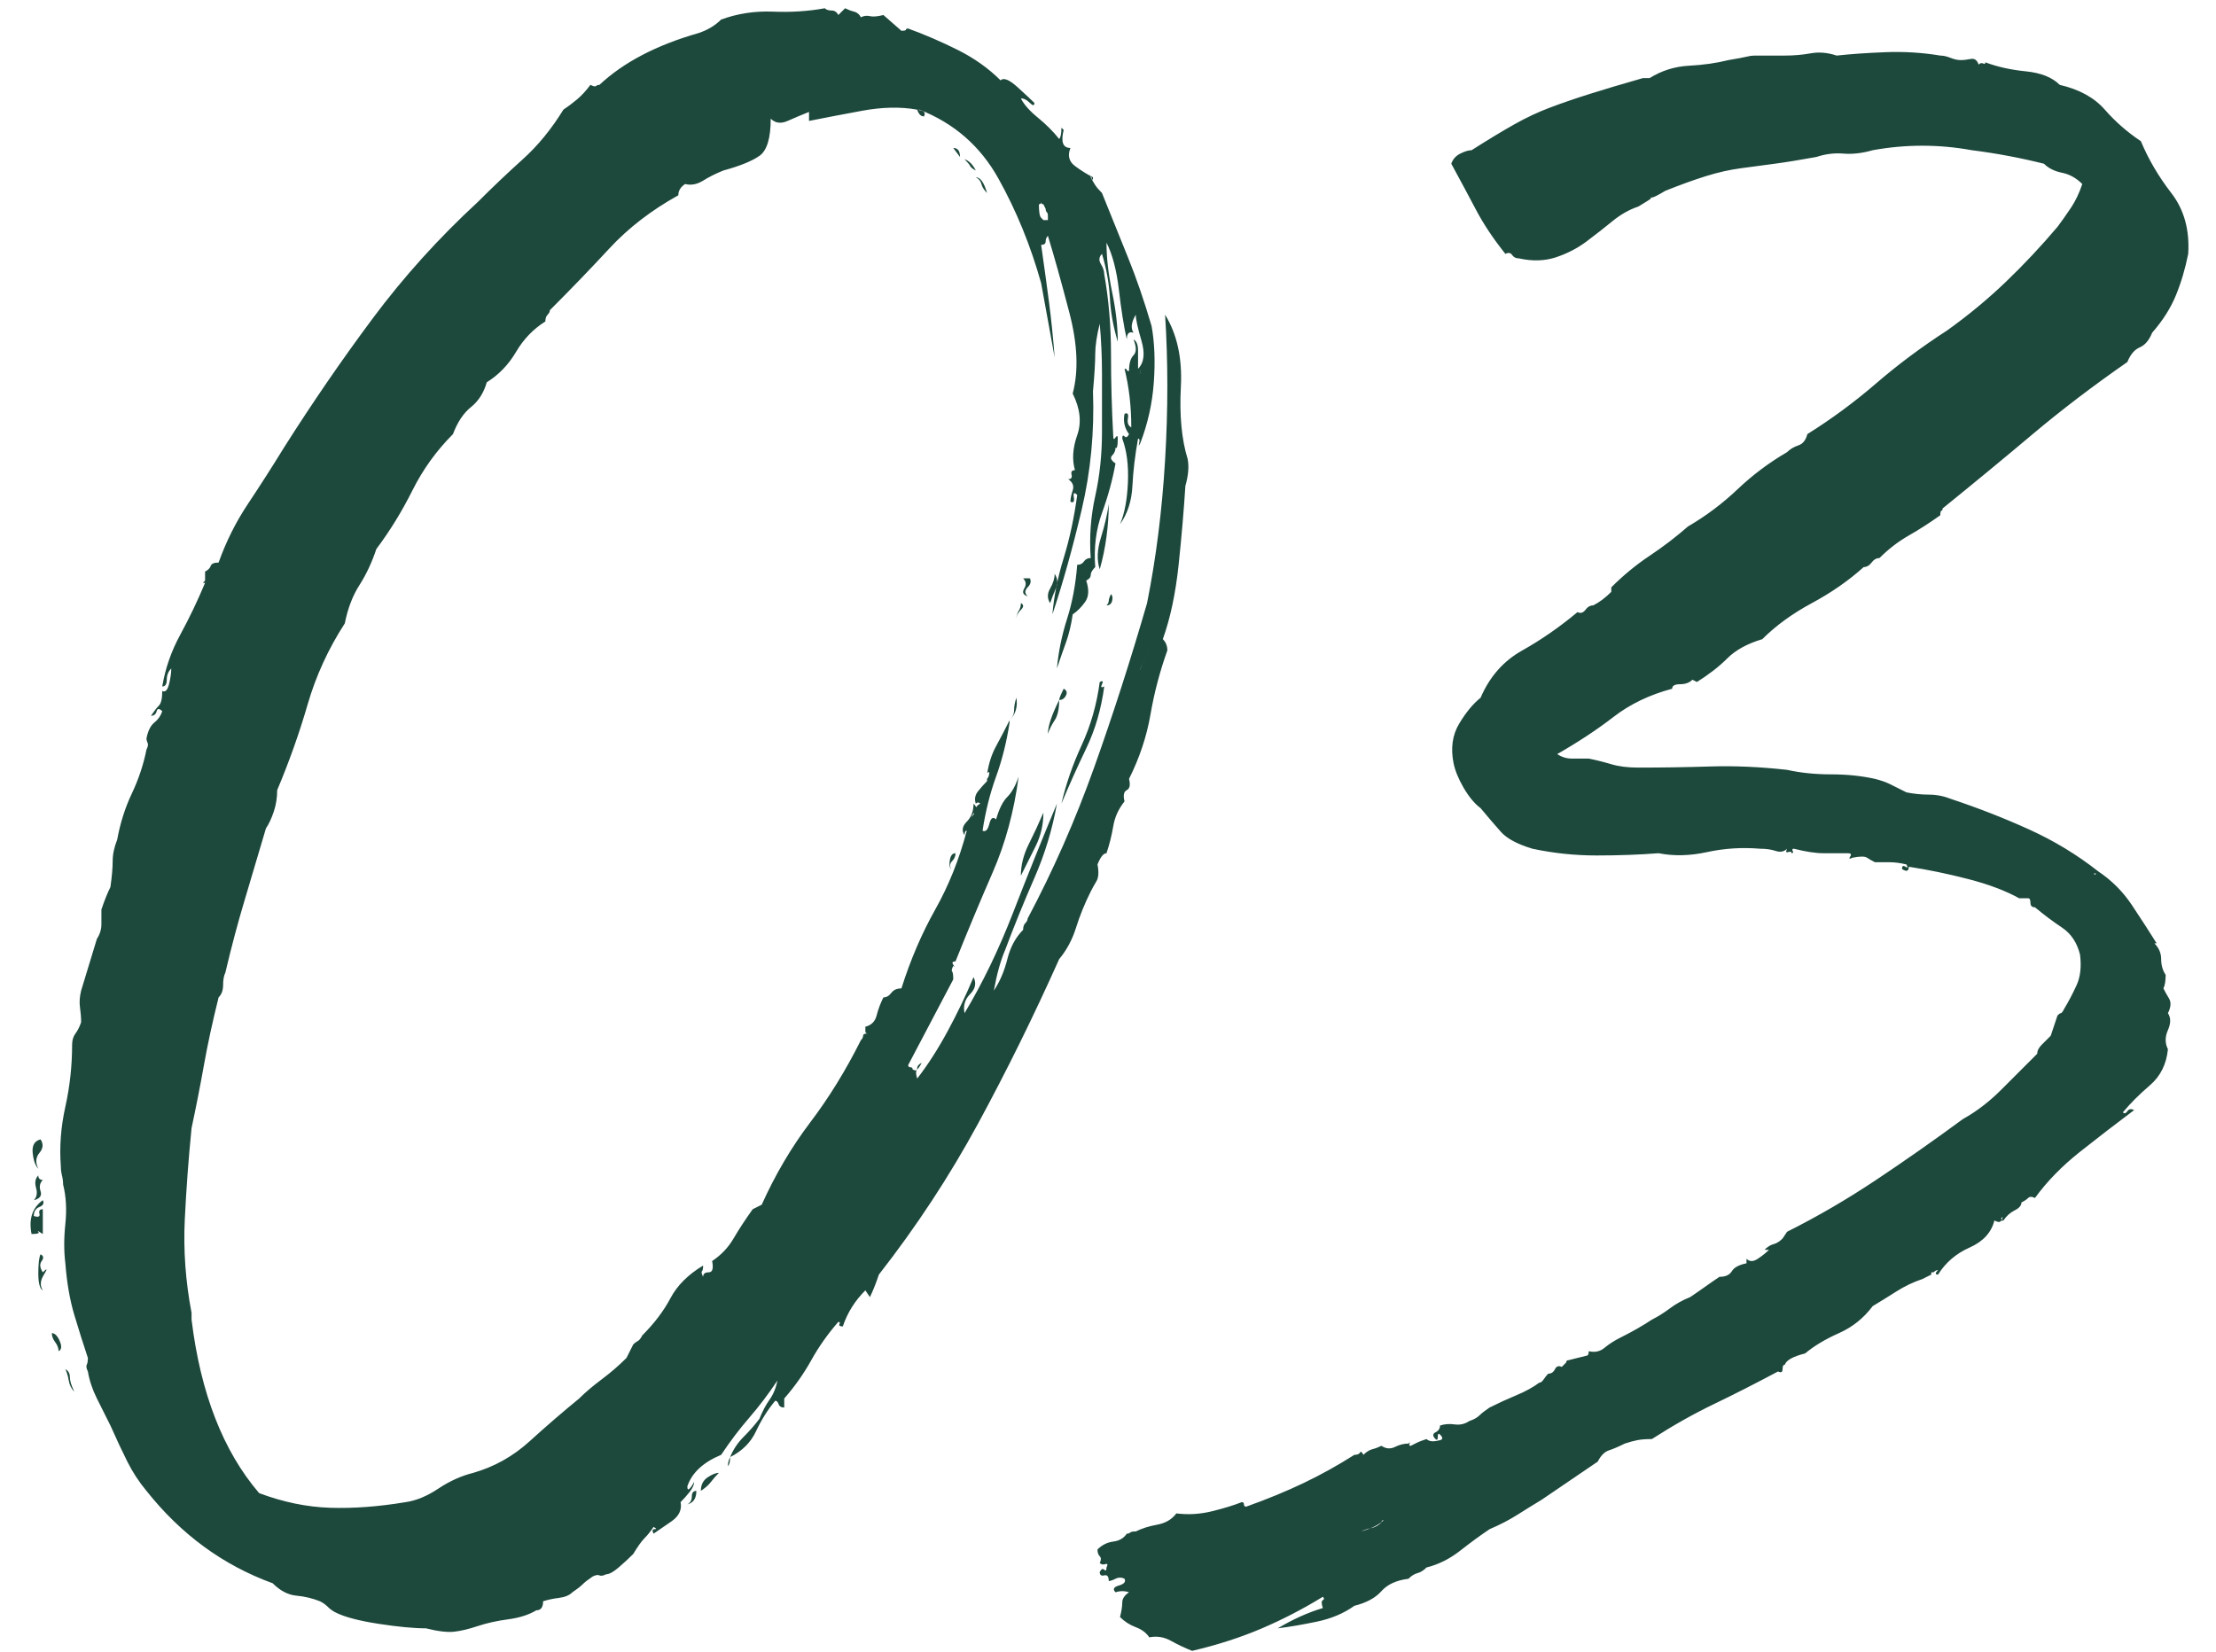 <?xml version="1.0" encoding="UTF-8"?>
<svg width="59px" height="44px" viewBox="0 0 59 44" version="1.1" xmlns="http://www.w3.org/2000/svg" xmlns:xlink="http://www.w3.org/1999/xlink">
    <!-- Generator: Sketch 50 (54983) - http://www.bohemiancoding.com/sketch -->
    <title>03</title>
    <desc>Created with Sketch.</desc>
    <defs></defs>
    <g id="Page-1" stroke="none" stroke-width="1" fill="none" fill-rule="evenodd">
        <path d="M26.284,20.596 C26.282,20.604 26.281,20.612 26.28,20.62 C26.28,20.611 26.281,20.603 26.283,20.596 L26.284,20.596 Z M26.284,20.596 C26.325,20.326 26.403,20.084 26.52,19.87 C26.64,19.65 26.76,19.42 26.88,19.18 L26.88,19.24 C26.8,19.76 26.68,20.24 26.52,20.68 C26.36,21.12 26.24,21.6 26.16,22.12 C26.24,22.16 26.3,22.1 26.34,21.94 C26.38,21.78 26.44,21.74 26.52,21.82 C26.6,21.54 26.7,21.34 26.82,21.22 C26.94,21.1 27.04,20.92 27.12,20.68 C27,21.6 26.77,22.45 26.43,23.23 C26.09,24.01 25.76,24.8 25.44,25.6 C25.36,25.6 25.34,25.63 25.38,25.69 C25.42,25.75 25.42,25.76 25.38,25.72 C25.34,25.8 25.33,25.85 25.35,25.87 C25.37,25.89 25.38,25.96 25.38,26.08 L24.18,28.36 C24.18,28.4 24.2,28.42 24.24,28.42 C24.28,28.42 24.3,28.44 24.3,28.48 C24.38,28.52 24.42,28.51 24.42,28.45 C24.42,28.39 24.46,28.34 24.54,28.3 C24.5,28.38 24.46,28.44 24.42,28.48 C24.38,28.52 24.38,28.6 24.42,28.72 C24.7,28.36 24.97,27.94 25.23,27.46 C25.49,26.98 25.72,26.5 25.92,26.02 C26,26.18 25.97,26.33 25.83,26.47 C25.69,26.61 25.64,26.78 25.68,26.98 C26.16,26.18 26.59,25.29 26.97,24.31 C27.35,23.33 27.74,22.36 28.14,21.4 C28.02,22.08 27.82,22.74 27.54,23.38 C27.26,24.02 27,24.66 26.76,25.3 C26.64,25.58 26.54,25.94 26.46,26.38 C26.62,26.14 26.74,25.86 26.82,25.54 C26.9,25.22 27.04,24.96 27.24,24.76 C27.24,24.68 27.26,24.62 27.3,24.58 C27.34,24.54 27.36,24.5 27.36,24.46 C28.04,23.18 28.63,21.84 29.13,20.44 C29.63,19.04 30.1,17.58 30.54,16.06 C30.78,14.86 30.94,13.59 31.02,12.25 C31.1,10.91 31.1,9.62 31.02,8.38 C31.34,8.9 31.48,9.54 31.44,10.3 C31.4,11.06 31.46,11.7 31.62,12.22 C31.66,12.42 31.64,12.66 31.56,12.94 C31.52,13.58 31.46,14.28 31.38,15.04 C31.3,15.8 31.16,16.46 30.96,17.02 C31.04,17.1 31.08,17.2 31.08,17.32 C30.88,17.88 30.73,18.45 30.63,19.03 C30.53,19.61 30.34,20.18 30.06,20.74 C30.1,20.9 30.08,21 30,21.04 C29.92,21.08 29.9,21.18 29.94,21.34 C29.78,21.54 29.68,21.76 29.64,22 C29.6,22.24 29.54,22.48 29.46,22.72 C29.38,22.72 29.3,22.82 29.22,23.02 C29.26,23.22 29.25,23.37 29.19,23.47 C29.13,23.57 29.08,23.66 29.04,23.74 C28.88,24.06 28.75,24.38 28.65,24.7 C28.55,25.02 28.4,25.3 28.2,25.54 C27.52,27.06 26.8,28.52 26.04,29.92 C25.28,31.32 24.4,32.66 23.4,33.94 C23.32,34.18 23.24,34.38 23.16,34.54 L23.04,34.36 C22.76,34.64 22.56,34.96 22.44,35.32 C22.36,35.32 22.33,35.3 22.35,35.26 C22.37,35.22 22.36,35.2 22.32,35.2 C22.04,35.52 21.8,35.86 21.6,36.22 C21.4,36.58 21.16,36.92 20.88,37.24 L20.88,37.48 C20.8,37.48 20.75,37.45 20.73,37.39 C20.71,37.33 20.68,37.3 20.64,37.3 C20.44,37.54 20.27,37.81 20.13,38.11 C19.99,38.41 19.76,38.64 19.44,38.8 C19.52,38.6 19.64,38.42 19.8,38.26 C19.96,38.1 20.1,37.94 20.22,37.78 C20.3,37.58 20.39,37.41 20.49,37.27 C20.59,37.13 20.66,36.96 20.7,36.76 C20.46,37.12 20.21,37.45 19.95,37.75 C19.69,38.05 19.44,38.38 19.2,38.74 C18.72,38.94 18.42,39.22 18.3,39.58 C18.3,39.66 18.32,39.68 18.36,39.64 C18.4,39.6 18.44,39.54 18.48,39.46 C18.48,39.54 18.44,39.63 18.36,39.73 C18.28,39.83 18.2,39.92 18.12,40 C18.16,40.2 18.08,40.37 17.88,40.51 C17.68,40.65 17.52,40.76 17.4,40.84 C17.36,40.76 17.37,40.72 17.43,40.72 C17.49,40.72 17.48,40.7 17.4,40.66 C17.32,40.78 17.24,40.88 17.16,40.96 C17.08,41.04 16.98,41.18 16.86,41.38 C16.74,41.5 16.61,41.62 16.47,41.74 C16.33,41.86 16.22,41.92 16.14,41.92 C16.06,41.96 16,41.97 15.96,41.95 C15.92,41.93 15.86,41.94 15.78,41.98 C15.66,42.06 15.57,42.13 15.51,42.19 C15.45,42.25 15.36,42.32 15.24,42.4 C15.16,42.48 15.04,42.53 14.88,42.55 C14.72,42.57 14.58,42.6 14.46,42.64 C14.46,42.8 14.4,42.88 14.28,42.88 C14.08,43 13.83,43.08 13.53,43.12 C13.23,43.16 12.96,43.22 12.72,43.3 C12.48,43.38 12.27,43.43 12.09,43.45 C11.91,43.47 11.66,43.44 11.34,43.36 C11.02,43.36 10.6,43.32 10.08,43.24 C9.56,43.16 9.18,43.06 8.94,42.94 C8.86,42.9 8.79,42.85 8.73,42.79 C8.67,42.73 8.6,42.68 8.52,42.64 C8.32,42.56 8.11,42.51 7.89,42.49 C7.67,42.47 7.46,42.36 7.26,42.16 C5.94,41.68 4.82,40.86 3.9,39.7 C3.7,39.46 3.53,39.2 3.39,38.92 C3.25,38.64 3.1,38.32 2.94,37.96 L2.58,37.24 C2.46,37 2.38,36.76 2.34,36.52 C2.3,36.44 2.29,36.38 2.31,36.34 C2.33,36.3 2.34,36.24 2.34,36.16 C2.22,35.8 2.1,35.42 1.98,35.02 C1.86,34.62 1.78,34.16 1.74,33.64 C1.7,33.32 1.7,32.97 1.74,32.59 C1.78,32.21 1.76,31.86 1.68,31.54 C1.68,31.46 1.67,31.38 1.65,31.3 C1.63,31.22 1.62,31.14 1.62,31.06 C1.58,30.54 1.62,30.01 1.74,29.47 C1.86,28.93 1.92,28.38 1.92,27.82 C1.92,27.7 1.95,27.6 2.01,27.52 C2.07,27.44 2.12,27.34 2.16,27.22 C2.16,27.1 2.15,26.97 2.13,26.83 C2.11,26.69 2.12,26.54 2.16,26.38 L2.58,25 C2.66,24.88 2.7,24.75 2.7,24.61 L2.7,24.22 C2.74,24.1 2.78,23.99 2.82,23.89 C2.86,23.79 2.9,23.7 2.94,23.62 C2.98,23.34 3,23.11 3,22.93 C3,22.75 3.04,22.56 3.12,22.36 C3.2,21.92 3.33,21.51 3.51,21.13 C3.69,20.75 3.82,20.36 3.9,19.96 C3.94,19.88 3.95,19.82 3.93,19.78 C3.91,19.74 3.9,19.7 3.9,19.66 C3.94,19.46 4.01,19.32 4.11,19.24 C4.21,19.16 4.28,19.06 4.32,18.94 C4.24,18.86 4.19,18.86 4.17,18.94 C4.15,19.02 4.1,19.06 4.02,19.06 C4.1,18.94 4.17,18.85 4.23,18.79 C4.29,18.73 4.32,18.6 4.32,18.4 C4.4,18.44 4.46,18.38 4.5,18.22 C4.54,18.06 4.56,17.92 4.56,17.8 C4.48,17.88 4.44,17.98 4.44,18.1 C4.44,18.22 4.4,18.28 4.32,18.28 C4.4,17.8 4.56,17.34 4.8,16.9 C5.04,16.46 5.26,16 5.46,15.52 L5.4,15.52 L5.46,15.46 L5.46,15.22 C5.54,15.18 5.59,15.13 5.61,15.07 C5.63,15.01 5.7,14.98 5.82,14.98 C6.02,14.42 6.28,13.9 6.6,13.42 C6.92,12.94 7.24,12.44 7.56,11.92 C8.32,10.72 9.11,9.57 9.93,8.47 C10.75,7.37 11.68,6.34 12.72,5.38 C13.12,4.98 13.52,4.6 13.92,4.24 C14.32,3.88 14.68,3.44 15,2.92 C15.12,2.84 15.24,2.75 15.36,2.65 C15.48,2.55 15.6,2.42 15.72,2.26 C15.8,2.3 15.85,2.31 15.87,2.29 C15.89,2.27 15.92,2.26 15.96,2.26 C16.6,1.66 17.48,1.2 18.6,0.88 C18.72,0.84 18.83,0.79 18.93,0.73 C19.03,0.67 19.12,0.6 19.2,0.52 C19.64,0.36 20.1,0.29 20.58,0.31 C21.06,0.33 21.52,0.3 21.96,0.22 C22,0.26 22.06,0.28 22.14,0.28 C22.22,0.28 22.28,0.32 22.32,0.4 L22.5,0.22 C22.58,0.26 22.66,0.29 22.74,0.31 C22.82,0.33 22.88,0.38 22.92,0.46 C23,0.42 23.08,0.41 23.16,0.43 C23.24,0.45 23.36,0.44 23.52,0.4 L24,0.82 C24.08,0.82 24.12,0.81 24.12,0.79 C24.12,0.77 24.14,0.76 24.18,0.76 C24.62,0.92 25.06,1.11 25.5,1.33 C25.94,1.55 26.32,1.82 26.64,2.14 C26.72,2.06 26.87,2.12 27.09,2.32 C27.31,2.52 27.46,2.66 27.54,2.74 C27.54,2.82 27.5,2.82 27.42,2.74 C27.34,2.66 27.26,2.62 27.18,2.62 C27.26,2.78 27.41,2.95 27.63,3.13 C27.85,3.31 28.04,3.5 28.2,3.7 C28.24,3.66 28.26,3.56 28.26,3.4 L28.32,3.46 C28.24,3.78 28.3,3.94 28.5,3.94 C28.42,4.14 28.46,4.3 28.62,4.42 C28.78,4.54 28.94,4.64 29.1,4.72 C29.1,4.8 29.09,4.81 29.07,4.75 C29.05,4.69 29.04,4.68 29.04,4.72 C29.08,4.8 29.12,4.87 29.16,4.93 C29.2,4.99 29.26,5.06 29.34,5.14 C29.58,5.74 29.81,6.31 30.03,6.85 C30.25,7.39 30.46,8 30.66,8.68 C30.74,9.12 30.76,9.62 30.72,10.18 C30.68,10.74 30.56,11.28 30.36,11.8 C30.32,11.88 30.31,11.88 30.33,11.8 C30.35,11.72 30.34,11.68 30.3,11.68 C30.22,12.12 30.17,12.54 30.15,12.94 C30.13,13.34 30.02,13.68 29.82,13.96 C29.94,13.68 30.01,13.31 30.03,12.85 C30.05,12.39 30,12 29.88,11.68 C29.88,11.6 29.9,11.58 29.94,11.62 C29.98,11.66 30.02,11.64 30.06,11.56 C29.94,11.4 29.9,11.22 29.94,11.02 C30.02,10.98 30.05,11.02 30.03,11.14 C30.01,11.26 30.04,11.34 30.12,11.38 C30.12,10.82 30.06,10.3 29.94,9.82 C29.98,9.82 30,9.83 30,9.85 C30,9.87 30.02,9.88 30.06,9.88 C30.06,9.68 30.1,9.54 30.18,9.46 C30.26,9.38 30.26,9.24 30.18,9.04 C30.26,9.08 30.3,9.18 30.3,9.34 L30.3,9.82 C30.46,9.66 30.49,9.41 30.39,9.07 C30.29,8.73 30.24,8.5 30.24,8.38 C30.12,8.58 30.1,8.74 30.18,8.86 C30.06,8.82 30,8.88 30,9.04 C29.92,8.68 29.85,8.24 29.79,7.72 C29.73,7.2 29.62,6.78 29.46,6.46 C29.46,6.86 29.51,7.3 29.61,7.78 C29.71,8.26 29.76,8.7 29.76,9.1 C29.64,8.7 29.57,8.31 29.55,7.93 C29.53,7.55 29.46,7.16 29.34,6.76 C29.26,6.84 29.25,6.93 29.31,7.03 C29.37,7.13 29.4,7.22 29.4,7.3 C29.52,7.98 29.58,8.69 29.58,9.43 C29.58,10.17 29.6,10.9 29.64,11.62 C29.64,11.7 29.66,11.71 29.7,11.65 C29.74,11.59 29.76,11.6 29.76,11.68 C29.76,11.88 29.74,11.96 29.7,11.92 C29.7,12 29.67,12.07 29.61,12.13 C29.55,12.19 29.58,12.26 29.7,12.34 C29.62,12.78 29.5,13.22 29.34,13.66 C29.18,14.1 29.12,14.58 29.16,15.1 C29.08,15.18 29.04,15.25 29.04,15.31 C29.04,15.37 29,15.42 28.92,15.46 C29,15.7 28.99,15.89 28.89,16.03 C28.79,16.17 28.68,16.28 28.56,16.36 C28.52,16.64 28.46,16.89 28.38,17.11 C28.3,17.33 28.22,17.56 28.14,17.8 C28.18,17.36 28.27,16.92 28.41,16.48 C28.55,16.04 28.64,15.56 28.68,15.04 C28.76,15.04 28.82,15.01 28.86,14.95 C28.9,14.89 28.96,14.86 29.04,14.86 C29,14.3 29.04,13.75 29.16,13.21 C29.28,12.67 29.34,12.1 29.34,11.5 L29.34,9.97 C29.34,9.51 29.32,9.06 29.28,8.62 C29.2,8.94 29.16,9.21 29.16,9.43 C29.16,9.65 29.14,9.98 29.1,10.42 C29.14,11.5 29.04,12.55 28.8,13.57 C28.56,14.59 28.3,15.52 28.02,16.36 C28.06,15.88 28.16,15.38 28.32,14.86 C28.48,14.34 28.6,13.78 28.68,13.18 C28.6,13.1 28.57,13.12 28.59,13.24 C28.61,13.36 28.58,13.4 28.5,13.36 C28.5,13.28 28.52,13.18 28.56,13.06 C28.6,12.94 28.56,12.84 28.44,12.76 C28.52,12.76 28.55,12.72 28.53,12.64 C28.51,12.56 28.54,12.52 28.62,12.52 C28.54,12.24 28.56,11.93 28.68,11.59 C28.8,11.25 28.76,10.88 28.56,10.48 C28.72,9.88 28.69,9.16 28.47,8.32 C28.25,7.48 28.06,6.8 27.9,6.28 C27.86,6.32 27.84,6.37 27.84,6.43 C27.84,6.49 27.8,6.52 27.72,6.52 C27.8,7.08 27.87,7.59 27.93,8.05 C27.99,8.51 28.04,9 28.08,9.52 L27.72,7.54 C27.44,6.54 27.06,5.61 26.58,4.75 C26.1,3.89 25.4,3.28 24.48,2.92 C24.44,2.92 24.46,2.93 24.54,2.95 C24.62,2.97 24.64,3.02 24.6,3.1 C24.52,3.1 24.46,3.04 24.42,2.92 C23.98,2.84 23.49,2.85 22.95,2.95 C22.41,3.05 21.94,3.14 21.54,3.22 L21.54,2.98 C21.34,3.06 21.15,3.14 20.97,3.22 C20.79,3.3 20.64,3.28 20.52,3.16 C20.52,3.68 20.42,4.01 20.22,4.15 C20.02,4.29 19.7,4.42 19.26,4.54 C19.06,4.62 18.88,4.71 18.72,4.81 C18.56,4.91 18.4,4.94 18.24,4.9 C18.12,4.98 18.06,5.08 18.06,5.2 C17.34,5.6 16.73,6.07 16.23,6.61 C15.73,7.15 15.2,7.7 14.64,8.26 C14.64,8.3 14.62,8.34 14.58,8.38 C14.54,8.42 14.52,8.48 14.52,8.56 C14.2,8.76 13.94,9.03 13.74,9.37 C13.54,9.71 13.28,9.98 12.96,10.18 C12.88,10.46 12.74,10.68 12.54,10.84 C12.34,11 12.18,11.24 12.06,11.56 C11.62,12 11.26,12.5 10.98,13.06 C10.7,13.62 10.38,14.14 10.02,14.62 C9.9,14.98 9.75,15.3 9.57,15.58 C9.39,15.86 9.26,16.2 9.18,16.6 C8.74,17.28 8.41,18 8.19,18.76 C7.97,19.52 7.7,20.28 7.38,21.04 C7.38,21.24 7.35,21.43 7.29,21.61 C7.23,21.79 7.16,21.94 7.08,22.06 C6.88,22.74 6.69,23.38 6.51,23.98 C6.33,24.58 6.16,25.22 6,25.9 C5.96,25.98 5.94,26.09 5.94,26.23 C5.94,26.37 5.9,26.48 5.82,26.56 C5.66,27.2 5.53,27.8 5.43,28.36 C5.33,28.92 5.22,29.48 5.1,30.04 C5.02,30.84 4.96,31.65 4.92,32.47 C4.88,33.29 4.94,34.12 5.1,34.96 L5.1,35.14 C5.34,37.1 5.94,38.64 6.9,39.76 C7.54,40 8.17,40.13 8.79,40.15 C9.41,40.17 10.08,40.12 10.8,40 C11.08,39.96 11.37,39.84 11.67,39.64 C11.97,39.44 12.28,39.3 12.6,39.22 C13.16,39.06 13.66,38.78 14.1,38.38 C14.54,37.98 14.98,37.6 15.42,37.24 C15.58,37.08 15.78,36.91 16.02,36.73 C16.26,36.55 16.48,36.36 16.68,36.16 L16.86,35.8 C16.9,35.76 16.94,35.73 16.98,35.71 C17.02,35.69 17.06,35.64 17.1,35.56 C17.42,35.24 17.67,34.91 17.85,34.57 C18.03,34.23 18.32,33.94 18.72,33.7 C18.72,33.78 18.71,33.83 18.69,33.85 C18.67,33.87 18.68,33.92 18.72,34 C18.72,33.92 18.77,33.88 18.87,33.88 C18.97,33.88 19,33.78 18.96,33.58 C19.2,33.42 19.39,33.22 19.53,32.98 C19.67,32.74 19.84,32.48 20.04,32.2 L20.28,32.08 C20.64,31.28 21.07,30.55 21.57,29.89 C22.07,29.23 22.52,28.5 22.92,27.7 C22.96,27.66 22.98,27.62 22.98,27.58 C22.98,27.541 23.019,27.521 23.097,27.52 C23.057,27.517 23.04,27.497 23.04,27.46 L23.04,27.34 C23.2,27.3 23.3,27.2 23.34,27.04 C23.38,26.88 23.44,26.72 23.52,26.56 C23.6,26.56 23.67,26.52 23.73,26.44 C23.79,26.36 23.88,26.32 24,26.32 C24.24,25.56 24.54,24.86 24.9,24.22 C25.26,23.58 25.54,22.88 25.74,22.12 C25.7,22.12 25.68,22.16 25.68,22.24 C25.6,22.12 25.62,22 25.74,21.88 C25.86,21.76 25.92,21.6 25.92,21.4 C25.956,21.436 25.98,21.468 25.992,21.496 C26.009,21.46 26.045,21.427 26.1,21.4 C26.06,21.36 26.02,21.36 25.98,21.4 C25.94,21.28 25.96,21.17 26.04,21.07 C26.12,20.97 26.2,20.88 26.28,20.8 L26.28,20.74 C26.32,20.7 26.34,20.64 26.34,20.56 C26.309,20.56 26.29,20.572 26.283,20.596 L26.284,20.596 Z M25.92,21.655 C25.9,21.685 25.88,21.72 25.86,21.76 C25.894,21.726 25.92,21.694 25.94,21.664 L25.92,21.655 Z M21.78,35.38 L21.42,35.98 L21.24,36.16 C21.24,36.2 21.23,36.23 21.21,36.25 C21.19,36.27 21.18,36.3 21.18,36.34 L21.12,36.4 L21.12,36.46 C21.08,36.46 21.06,36.47 21.06,36.49 C21.06,36.51 21.04,36.52 21,36.52 L20.82,36.52 L21,36.22 L21.3,35.98 C21.3,35.94 21.34,35.88 21.42,35.8 C21.42,35.72 21.44,35.66 21.48,35.62 L21.48,35.56 L21.42,35.56 L21.36,35.62 C21.36,35.66 21.35,35.68 21.33,35.68 C21.31,35.68 21.3,35.7 21.3,35.74 L21.3,35.8 L21.24,35.8 L21.24,35.5 C21.28,35.46 21.3,35.42 21.3,35.38 L21.36,35.38 L21.36,35.32 C21.4,35.32 21.42,35.3 21.42,35.26 L21.66,35.02 C21.66,34.98 21.68,34.96 21.72,34.96 C21.72,34.92 21.74,34.88 21.78,34.84 C21.78,34.8 21.79,34.77 21.81,34.75 C21.83,34.73 21.84,34.7 21.84,34.66 L21.84,34.6 L22.2,34.18 L22.5,33.82 C22.54,33.78 22.56,33.74 22.56,33.7 C22.6,33.7 22.62,33.68 22.62,33.64 L22.98,33.28 L23.58,32.44 C23.62,32.4 23.64,32.36 23.64,32.32 C23.64,32.28 23.68,32.22 23.76,32.14 L23.82,32.08 L23.94,31.84 C24.14,31.64 24.34,31.34 24.54,30.94 L24.6,30.88 C24.6,30.84 24.64,30.74 24.72,30.58 L25.08,29.92 L25.08,30.16 C25.08,30.2 25.07,30.23 25.05,30.25 C25.03,30.27 25.02,30.3 25.02,30.34 L24.84,30.64 C24.76,30.8 24.72,30.9 24.72,30.94 L24.72,31.12 L24.6,31.24 C24.56,31.24 24.54,31.25 24.54,31.27 C24.54,31.29 24.52,31.3 24.48,31.3 L24.42,31.42 L24.3,31.54 L24.3,31.6 L24.12,31.72 L23.88,32.26 L23.7,32.5 L23.46,32.86 L23.4,32.92 C23.4,33 23.38,33.06 23.34,33.1 L23.34,33.16 C23.34,33.2 23.33,33.23 23.31,33.25 C23.29,33.27 23.28,33.3 23.28,33.34 L23.22,33.4 L23.22,33.46 L23.16,33.52 L23.1,33.52 L23.1,33.58 L23.04,33.58 C23,33.7 22.96,33.78 22.92,33.82 L22.8,33.94 L22.56,34.24 L22.2,34.78 L21.78,35.38 Z M21,36.52 L20.82,36.52 L21,36.22 L21.3,35.98 C21.3,35.94 21.34,35.88 21.42,35.8 C21.42,35.72 21.44,35.66 21.48,35.62 L21.48,35.56 L21.42,35.56 L21.36,35.62 C21.36,35.66 21.35,35.68 21.33,35.68 C21.31,35.68 21.3,35.7 21.3,35.74 L21.3,35.8 L21.24,35.8 L21.24,35.5 C21.28,35.46 21.3,35.42 21.3,35.38 L21.36,35.38 L21.36,35.32 C21.4,35.32 21.42,35.3 21.42,35.26 L21.66,35.02 C21.66,34.98 21.68,34.96 21.72,34.96 C21.72,34.92 21.74,34.88 21.78,34.84 C21.78,34.8 21.79,34.77 21.81,34.75 C21.83,34.73 21.84,34.7 21.84,34.66 L21.84,34.6 L22.2,34.18 L22.5,33.82 C22.54,33.78 22.56,33.74 22.56,33.7 C22.6,33.7 22.62,33.68 22.62,33.64 L22.98,33.28 L23.58,32.44 C23.62,32.4 23.64,32.36 23.64,32.32 C23.64,32.28 23.68,32.22 23.76,32.14 L23.82,32.08 L23.94,31.84 C24.14,31.64 24.34,31.34 24.54,30.94 L24.6,30.88 C24.6,30.84 24.64,30.74 24.72,30.58 L25.08,29.92 L25.08,30.16 C25.08,30.2 25.07,30.23 25.05,30.25 C25.03,30.27 25.02,30.3 25.02,30.34 L24.84,30.64 C24.76,30.8 24.72,30.9 24.72,30.94 L24.72,31.12 L24.6,31.24 C24.56,31.24 24.54,31.25 24.54,31.27 C24.54,31.29 24.52,31.3 24.48,31.3 L24.42,31.42 L24.3,31.54 L24.3,31.6 L24.12,31.72 L23.88,32.26 L23.7,32.5 L23.46,32.86 L23.4,32.92 C23.4,33 23.38,33.06 23.34,33.1 L23.34,33.16 C23.34,33.2 23.33,33.23 23.31,33.25 C23.29,33.27 23.28,33.3 23.28,33.34 L23.22,33.4 L23.22,33.46 L23.16,33.52 L23.1,33.52 L23.1,33.58 L23.04,33.58 C23,33.7 22.96,33.78 22.92,33.82 L22.8,33.94 L22.56,34.24 L22.2,34.78 L21.78,35.38 L21.42,35.98 L21.24,36.16 C21.24,36.2 21.23,36.23 21.21,36.25 C21.19,36.27 21.18,36.3 21.18,36.34 L21.12,36.4 L21.12,36.46 C21.08,36.46 21.06,36.47 21.06,36.49 C21.06,36.51 21.04,36.52 21,36.52 Z M2.4,31.72 C2.36,31.12 2.38,30.51 2.46,29.89 C2.54,29.27 2.64,28.68 2.76,28.12 C2.76,28.08 2.77,28.06 2.79,28.06 C2.81,28.06 2.82,28.04 2.82,28 L2.88,27.88 L2.88,27.7 C2.88,27.66 2.89,27.62 2.91,27.58 C2.93,27.54 2.94,27.5 2.94,27.46 L2.94,27.7 C2.98,27.9 2.99,28.12 2.97,28.36 C2.95,28.6 2.92,28.86 2.88,29.14 C2.88,29.22 2.87,29.29 2.85,29.35 C2.83,29.41 2.82,29.48 2.82,29.56 L2.82,29.74 L2.76,29.86 L2.76,29.92 C2.76,30.04 2.75,30.17 2.73,30.31 C2.71,30.45 2.7,30.58 2.7,30.7 L2.76,30.82 L2.76,31.42 C2.8,31.58 2.78,31.78 2.7,32.02 C2.66,32.02 2.64,32 2.64,31.96 C2.6,31.96 2.58,31.94 2.58,31.9 C2.58,31.82 2.59,31.77 2.61,31.75 C2.63,31.73 2.64,31.7 2.64,31.66 L2.64,31.54 C2.52,31.5 2.46,31.51 2.46,31.57 C2.46,31.63 2.44,31.68 2.4,31.72 Z M2.64,31.54 L2.64,31.66 C2.64,31.7 2.63,31.73 2.61,31.75 C2.59,31.77 2.58,31.82 2.58,31.9 C2.58,31.94 2.6,31.96 2.64,31.96 C2.64,32 2.66,32.02 2.7,32.02 C2.78,31.78 2.8,31.58 2.76,31.42 L2.76,30.82 L2.7,30.7 C2.7,30.58 2.71,30.45 2.73,30.31 C2.75,30.17 2.76,30.04 2.76,29.92 L2.76,29.86 L2.82,29.74 L2.82,29.56 C2.82,29.48 2.83,29.41 2.85,29.35 C2.87,29.29 2.88,29.22 2.88,29.14 C2.92,28.86 2.95,28.6 2.97,28.36 C2.99,28.12 2.98,27.9 2.94,27.7 L2.94,27.46 C2.94,27.5 2.93,27.54 2.91,27.58 C2.89,27.62 2.88,27.66 2.88,27.7 L2.88,27.88 L2.82,28 C2.82,28.04 2.81,28.06 2.79,28.06 C2.77,28.06 2.76,28.08 2.76,28.12 C2.64,28.68 2.54,29.27 2.46,29.89 C2.38,30.51 2.36,31.12 2.4,31.72 C2.44,31.68 2.46,31.63 2.46,31.57 C2.46,31.51 2.52,31.5 2.64,31.54 Z M28.26,21.4 C28.38,20.88 28.56,20.36 28.8,19.84 C29.04,19.32 29.2,18.76 29.28,18.16 C29.36,18.12 29.38,18.14 29.34,18.22 C29.3,18.3 29.32,18.32 29.4,18.28 C29.32,18.88 29.16,19.43 28.92,19.93 C28.68,20.43 28.46,20.92 28.26,21.4 Z M2.64,34.66 L2.64,34.72 L2.64,34.69 L2.64,34.72 L2.82,35.74 C2.82,35.78 2.84,35.82 2.88,35.86 L2.88,35.98 C2.96,36.1 3.02,36.22 3.06,36.34 C3.1,36.46 3.16,36.56 3.24,36.64 L3.24,36.7 L3.3,36.7 L3.12,36.28 L3,35.98 C3,35.86 2.98,35.78 2.94,35.74 L2.94,35.56 L2.88,35.44 L2.76,34.96 C2.8,34.92 2.82,34.86 2.82,34.78 L2.82,34.72 C2.82,34.64 2.81,34.58 2.79,34.54 C2.77,34.5 2.76,34.44 2.76,34.36 L2.58,34.12 C2.54,34.12 2.52,34.16 2.52,34.24 L2.52,34.3 C2.52,34.38 2.53,34.44 2.55,34.48 C2.57,34.52 2.58,34.56 2.58,34.6 C2.58,34.64 2.6,34.66 2.64,34.66 L2.64,34.69 L2.64,34.66 Z M3.12,36.28 L3.3,36.7 L3.24,36.7 L3.24,36.64 C3.16,36.56 3.1,36.46 3.06,36.34 C3.02,36.22 2.96,36.1 2.88,35.98 L2.88,35.86 C2.84,35.82 2.82,35.78 2.82,35.74 L2.64,34.72 L2.64,34.66 C2.6,34.66 2.58,34.64 2.58,34.6 C2.58,34.56 2.57,34.52 2.55,34.48 C2.53,34.44 2.52,34.38 2.52,34.3 L2.52,34.24 C2.52,34.16 2.54,34.12 2.58,34.12 L2.76,34.36 C2.76,34.44 2.77,34.5 2.79,34.54 C2.81,34.58 2.82,34.64 2.82,34.72 L2.82,34.78 C2.82,34.86 2.8,34.92 2.76,34.96 L2.88,35.44 L2.94,35.56 L2.94,35.74 C2.98,35.78 3,35.86 3,35.98 L3.12,36.28 Z M30.368,17.784 L30.396,17.728 C30.383,17.742 30.374,17.76 30.368,17.784 L30.368,17.784 Z M30.396,17.728 C30.403,17.721 30.411,17.715 30.42,17.71 C30.46,17.69 30.5,17.64 30.54,17.56 C30.54,17.52 30.55,17.49 30.57,17.47 C30.59,17.45 30.6,17.42 30.6,17.38 L30.66,17.32 L30.66,17.26 C30.66,17.22 30.67,17.19 30.69,17.17 C30.71,17.15 30.72,17.12 30.72,17.08 L30.396,17.728 Z M30.368,17.784 L30.36,17.8 L30.18,18.22 L29.58,19.66 C29.58,19.74 29.54,19.86 29.46,20.02 L29.34,20.5 L29.46,20.38 C29.46,20.34 29.47,20.32 29.49,20.32 C29.51,20.32 29.52,20.3 29.52,20.26 L29.7,19.9 L29.7,19.78 L29.76,19.66 C29.76,19.54 29.78,19.46 29.82,19.42 L29.82,19.24 C29.82,19.2 29.84,19.16 29.88,19.12 L29.88,19.06 L29.94,19 L30.06,18.82 L30.06,18.76 C30.1,18.72 30.12,18.64 30.12,18.52 L30.3,18.34 L30.24,18.28 C30.24,18.16 30.28,18.02 30.36,17.86 C30.36,17.83 30.363,17.805 30.368,17.784 Z M29.88,19.06 L29.94,19 L30.06,18.82 L30.06,18.76 C30.1,18.72 30.12,18.64 30.12,18.52 L30.3,18.34 L30.24,18.28 C30.24,18.16 30.28,18.02 30.36,17.86 L30.36,17.8 L30.18,18.22 L29.58,19.66 C29.58,19.74 29.54,19.86 29.46,20.02 L29.34,20.5 L29.46,20.38 C29.46,20.34 29.47,20.32 29.49,20.32 C29.51,20.32 29.52,20.3 29.52,20.26 L29.7,19.9 L29.7,19.78 L29.76,19.66 C29.76,19.54 29.78,19.46 29.82,19.42 L29.82,19.24 C29.82,19.2 29.84,19.16 29.88,19.12 L29.88,19.06 Z M27.18,23.32 C27.18,23.04 27.25,22.76 27.39,22.48 C27.53,22.2 27.66,21.92 27.78,21.64 C27.78,21.96 27.71,22.26 27.57,22.54 L27.18,23.32 Z M30.36,9.884 C30.36,9.882 30.36,9.881 30.36,9.88 C30.36,9.884 30.36,9.887 30.36,9.891 L30.36,9.884 Z M30.36,9.884 C30.361,9.921 30.381,9.94 30.42,9.94 L30.42,10.06 C30.46,10.1 30.48,10.18 30.48,10.3 L30.48,10.66 C30.48,10.7 30.47,10.74 30.45,10.78 C30.43,10.82 30.42,10.86 30.42,10.9 C30.42,11.02 30.4,11.12 30.36,11.2 L30.36,11.26 C30.32,11.26 30.3,11.24 30.3,11.2 L30.3,11.08 C30.26,10.92 30.25,10.76 30.27,10.6 C30.29,10.44 30.3,10.28 30.3,10.12 C30.3,10.08 30.31,10.04 30.33,10 C30.348,9.964 30.358,9.927 30.36,9.891 L30.36,9.884 Z M30.42,9.94 C30.38,9.94 30.36,9.92 30.36,9.88 L30.36,9.82 C30.36,9.9 30.35,9.96 30.33,10 C30.31,10.04 30.3,10.08 30.3,10.12 C30.3,10.28 30.29,10.44 30.27,10.6 C30.25,10.76 30.26,10.92 30.3,11.08 L30.3,11.2 C30.3,11.24 30.32,11.26 30.36,11.26 L30.36,11.2 C30.4,11.12 30.42,11.02 30.42,10.9 C30.42,10.86 30.43,10.82 30.45,10.78 C30.47,10.74 30.48,10.7 30.48,10.66 L30.48,10.3 C30.48,10.18 30.46,10.1 30.42,10.06 L30.42,9.94 Z M28.44,22.96 C28.44,23 28.42,23.02 28.38,23.02 L28.38,23.26 L28.62,22.72 L28.68,22.6 C28.68,22.56 28.7,22.52 28.74,22.48 L28.92,21.94 L29.1,21.58 C29.1,21.5 29.11,21.45 29.13,21.43 C29.15,21.41 29.16,21.36 29.16,21.28 L29.28,20.92 L28.68,22.3 L28.56,22.54 C28.56,22.62 28.55,22.67 28.53,22.69 C28.51,22.71 28.5,22.74 28.5,22.78 L28.44,22.84 L28.44,22.96 Z M28.68,22.3 L28.56,22.54 C28.56,22.62 28.55,22.67 28.53,22.69 C28.51,22.71 28.5,22.74 28.5,22.78 L28.44,22.84 L28.44,22.96 C28.44,23 28.42,23.02 28.38,23.02 L28.38,23.26 L28.62,22.72 L28.68,22.6 C28.68,22.56 28.7,22.52 28.74,22.48 L28.92,21.94 L29.1,21.58 C29.1,21.5 29.11,21.45 29.13,21.43 C29.15,21.41 29.16,21.36 29.16,21.28 L29.28,20.92 L28.68,22.3 Z M0.9,32.38 C1.02,32.42 1.07,32.4 1.05,32.32 C1.03,32.24 1.06,32.2 1.14,32.2 L1.14,32.86 C1.02,32.78 0.98,32.76 1.02,32.8 C1.06,32.84 1,32.86 0.84,32.86 C0.76,32.46 0.86,32.16 1.14,31.96 C1.18,32.04 1.15,32.1 1.05,32.14 C0.95,32.18 0.9,32.26 0.9,32.38 Z M29.28,15.16 C29.2,14.92 29.21,14.64 29.31,14.32 C29.41,14 29.48,13.7 29.52,13.42 C29.52,13.7 29.5,13.99 29.46,14.29 C29.42,14.59 29.36,14.88 29.28,15.16 Z M0.983,31.028 C0.947,30.906 0.97,30.796 1.05,30.7 C1.15,30.58 1.16,30.46 1.08,30.34 C0.92,30.38 0.85,30.5 0.87,30.7 C0.886,30.859 0.921,30.98 0.974,31.063 L0.983,31.028 Z M0.983,31.028 C0.992,31.058 1.004,31.089 1.02,31.12 C1.004,31.104 0.988,31.085 0.974,31.063 L0.983,31.028 Z M18.66,39.7 C18.66,39.54 18.72,39.42 18.84,39.34 C18.96,39.26 19.06,39.22 19.14,39.22 C19.06,39.3 18.99,39.38 18.93,39.46 C18.87,39.54 18.78,39.62 18.66,39.7 Z M28.2,18.64 C28.2,18.88 28.16,19.06 28.08,19.18 C28,19.3 27.94,19.42 27.9,19.54 C27.9,19.34 28,19.04 28.2,18.64 Z M0.9,31.96 C0.98,31.88 1,31.77 0.96,31.63 C0.92,31.49 0.94,31.38 1.02,31.3 C1.02,31.38 1.06,31.42 1.14,31.42 C1.06,31.5 1.04,31.6 1.08,31.72 C1.12,31.84 1.06,31.92 0.9,31.96 Z M1.092,34.243 C1.075,34.151 1.101,34.05 1.17,33.94 C1.27,33.78 1.26,33.76 1.14,33.88 C1.06,33.76 1.05,33.66 1.11,33.58 C1.17,33.5 1.16,33.44 1.08,33.4 C1.04,33.48 1.02,33.65 1.02,33.91 C1.02,34.077 1.037,34.199 1.07,34.275 L1.092,34.243 Z M1.092,34.243 C1.099,34.284 1.115,34.323 1.14,34.36 C1.112,34.346 1.088,34.318 1.07,34.275 L1.092,34.243 Z M27.72,5.386 C27.72,5.384 27.72,5.382 27.72,5.38 C27.72,5.381 27.72,5.381 27.72,5.382 L27.72,5.386 Z M27.72,5.386 C27.718,5.422 27.698,5.44 27.66,5.44 C27.66,5.64 27.68,5.76 27.72,5.8 L27.78,5.86 L27.9,5.86 L27.9,5.74 C27.9,5.7 27.89,5.67 27.87,5.65 C27.85,5.63 27.84,5.6 27.84,5.56 L27.78,5.44 C27.741,5.44 27.721,5.421 27.72,5.382 L27.72,5.386 Z M27.96,16.06 C27.88,15.94 27.88,15.81 27.96,15.67 C28.04,15.53 28.08,15.4 28.08,15.28 C28.16,15.4 28.17,15.53 28.11,15.67 C28.05,15.81 28,15.94 27.96,16.06 Z M23.1,33.88 C23.1,33.92 23.08,33.96 23.04,34 L22.86,34.24 L22.86,34.3 L22.8,34.36 L22.8,34.42 L22.86,34.42 C22.9,34.38 22.93,34.36 22.95,34.36 C22.97,34.36 23,34.32 23.04,34.24 C23.08,34.24 23.1,34.22 23.1,34.18 L23.1,33.88 Z M22.86,34.42 L22.8,34.42 L22.8,34.36 L22.86,34.3 L22.86,34.24 L23.04,34 C23.08,33.96 23.1,33.92 23.1,33.88 L23.1,34.18 C23.1,34.22 23.08,34.24 23.04,34.24 C23,34.32 22.97,34.36 22.95,34.36 C22.93,34.36 22.9,34.38 22.86,34.42 Z M27.309,15.807 C27.287,15.751 27.304,15.696 27.36,15.64 C27.44,15.56 27.46,15.48 27.42,15.4 L27.24,15.4 C27.32,15.48 27.33,15.57 27.27,15.67 C27.231,15.736 27.23,15.788 27.268,15.828 L27.309,15.807 Z M27.309,15.807 C27.319,15.831 27.336,15.856 27.36,15.88 C27.319,15.866 27.288,15.849 27.268,15.828 L27.309,15.807 Z M1.38,35.5 C1.46,35.5 1.53,35.57 1.59,35.71 C1.65,35.85 1.64,35.94 1.56,35.98 C1.56,35.9 1.53,35.82 1.47,35.74 C1.41,35.66 1.38,35.58 1.38,35.5 Z M26.28,5.14 C26.2,4.86 26.1,4.72 25.98,4.72 C26.06,4.76 26.11,4.82 26.13,4.9 C26.15,4.98 26.2,5.06 26.28,5.14 Z M30.398,17.723 L30.72,17.08 C30.72,17.12 30.71,17.15 30.69,17.17 C30.67,17.19 30.66,17.22 30.66,17.26 L30.66,17.32 L30.6,17.38 C30.6,17.42 30.59,17.45 30.57,17.47 C30.55,17.49 30.54,17.52 30.54,17.56 C30.5,17.64 30.46,17.69 30.42,17.71 C30.412,17.714 30.405,17.718 30.398,17.723 Z M1.74,36.46 C1.82,36.5 1.86,36.57 1.86,36.67 C1.86,36.77 1.9,36.9 1.98,37.06 C1.9,36.98 1.85,36.88 1.83,36.76 C1.81,36.64 1.78,36.54 1.74,36.46 Z M28.32,18.34 C28.4,18.38 28.42,18.44 28.38,18.52 C28.34,18.6 28.28,18.64 28.2,18.64 C28.2,18.6 28.24,18.5 28.32,18.34 Z M25.2,27.82 L25.2,27.88 C25.16,27.92 25.14,27.96 25.14,28 L25.2,28 C25.28,28 25.32,27.98 25.32,27.94 L25.32,27.7 L25.2,27.82 Z M25.2,27.82 L25.2,27.88 C25.16,27.92 25.14,27.96 25.14,28 L25.2,28 C25.28,28 25.32,27.98 25.32,27.94 L25.32,27.7 L25.2,27.82 Z M18.373,40.033 C18.484,39.978 18.54,39.867 18.54,39.7 C18.46,39.7 18.42,39.75 18.42,39.85 C18.42,39.933 18.392,39.996 18.337,40.037 L18.373,40.033 Z M18.373,40.033 C18.351,40.044 18.327,40.053 18.3,40.06 C18.313,40.053 18.326,40.046 18.337,40.037 L18.373,40.033 Z M25.297,23.063 C25.292,23.014 25.31,22.97 25.35,22.93 C25.41,22.87 25.44,22.8 25.44,22.72 C25.36,22.72 25.31,22.78 25.29,22.9 C25.277,22.976 25.277,23.036 25.288,23.08 L25.297,23.063 Z M25.297,23.063 C25.299,23.087 25.307,23.113 25.32,23.14 C25.305,23.125 25.295,23.106 25.288,23.08 L25.297,23.063 Z M26.88,19.18 C26.88,19.18 26.88,19.18 26.88,19.18 C26.88,19.18 26.88,19.18 26.88,19.18 Z M26.88,19.18 C27.04,19.02 27.1,18.82 27.06,18.58 C27.02,18.7 27,18.81 27,18.91 C27,19.01 26.96,19.1 26.88,19.18 Z M26.1,22.18 C26.02,22.18 25.98,22.22 25.98,22.3 L25.98,22.42 L26.04,22.42 L26.1,22.3 L26.1,22.18 Z M26.1,22.18 C26.02,22.18 25.98,22.22 25.98,22.3 L25.98,22.42 L26.04,22.42 L26.1,22.3 L26.1,22.18 Z M29.46,16.12 C29.5,16.08 29.52,16.04 29.52,16 C29.52,15.96 29.54,15.9 29.58,15.82 C29.62,15.86 29.63,15.92 29.61,16 C29.59,16.08 29.54,16.12 29.46,16.12 Z M25.38,3.94 C25.5,3.94 25.56,4.02 25.56,4.18 L25.38,3.94 Z M19.425,38.95 C19.435,38.91 19.44,38.86 19.44,38.8 C19.42,38.84 19.405,38.88 19.395,38.92 L19.425,38.95 Z M19.425,38.95 C19.415,38.99 19.4,39.02 19.38,39.04 C19.38,39 19.385,38.96 19.395,38.92 L19.425,38.95 Z M25.68,4.24 C25.8,4.28 25.9,4.38 25.98,4.54 C25.9,4.5 25.85,4.46 25.83,4.42 C25.81,4.38 25.76,4.32 25.68,4.24 Z M27.193,16.067 C27.26,16.107 27.256,16.164 27.18,16.24 C27.125,16.295 27.088,16.351 27.071,16.406 C27.084,16.335 27.099,16.301 27.12,16.27 C27.155,16.218 27.175,16.157 27.179,16.09 L27.193,16.067 Z M27.074,16.371 C27.065,16.405 27.06,16.441 27.06,16.48 C27.06,16.455 27.064,16.431 27.071,16.406 L27.074,16.371 Z M27.193,16.067 C27.189,16.065 27.184,16.062 27.18,16.06 C27.18,16.07 27.18,16.08 27.179,16.09 L27.193,16.067 Z M1.14,31.18 L1.08,31.24 L1.14,31.18 Z M47.576,22.604 C47.497,22.681 47.398,22.699 47.28,22.66 C47.16,22.62 47.02,22.6 46.86,22.6 C46.38,22.56 45.91,22.59 45.45,22.69 C44.99,22.79 44.56,22.8 44.16,22.72 C43.64,22.76 43.09,22.78 42.51,22.78 C41.93,22.78 41.36,22.72 40.8,22.6 C40.4,22.48 40.12,22.33 39.96,22.15 C39.8,21.97 39.62,21.76 39.42,21.52 C39.26,21.4 39.11,21.22 38.97,20.98 C38.83,20.74 38.74,20.52 38.7,20.32 C38.62,19.92 38.67,19.57 38.85,19.27 C39.03,18.97 39.22,18.74 39.42,18.58 C39.66,18.02 40.03,17.6 40.53,17.32 C41.03,17.04 41.52,16.7 42,16.3 C42.08,16.34 42.15,16.32 42.21,16.24 C42.27,16.16 42.34,16.12 42.42,16.12 C42.58,16.04 42.74,15.92 42.9,15.76 L42.9,15.64 C43.22,15.32 43.56,15.04 43.92,14.8 C44.28,14.56 44.62,14.3 44.94,14.02 C45.42,13.74 45.86,13.41 46.26,13.03 C46.66,12.65 47.1,12.32 47.58,12.04 C47.66,11.96 47.76,11.9 47.88,11.86 C48,11.82 48.08,11.72 48.12,11.56 C48.76,11.16 49.37,10.71 49.95,10.21 C50.53,9.71 51.16,9.24 51.84,8.8 C52.4,8.4 52.92,7.97 53.4,7.51 C53.88,7.05 54.34,6.56 54.78,6.04 C54.9,5.88 55.02,5.71 55.14,5.53 C55.26,5.35 55.36,5.14 55.44,4.9 C55.28,4.74 55.1,4.64 54.9,4.6 C54.7,4.56 54.54,4.48 54.42,4.36 C54.1,4.28 53.78,4.21 53.46,4.15 C53.14,4.09 52.82,4.04 52.5,4 C52.06,3.92 51.62,3.88 51.18,3.88 C50.74,3.88 50.3,3.92 49.86,4 C49.58,4.08 49.32,4.11 49.08,4.09 C48.84,4.07 48.6,4.1 48.36,4.18 C47.92,4.26 47.55,4.32 47.25,4.36 L46.35,4.48 C46.05,4.52 45.74,4.59 45.42,4.69 C45.1,4.79 44.74,4.92 44.34,5.08 C44.14,5.2 44.02,5.26 43.98,5.26 L43.92,5.26 C43.96,5.26 43.97,5.27 43.95,5.29 C43.93,5.31 43.82,5.38 43.62,5.5 C43.38,5.58 43.15,5.71 42.93,5.89 C42.71,6.07 42.48,6.25 42.24,6.43 C42,6.61 41.73,6.75 41.43,6.85 C41.13,6.95 40.8,6.96 40.44,6.88 C40.36,6.88 40.3,6.85 40.26,6.79 C40.22,6.73 40.16,6.72 40.08,6.76 C39.76,6.36 39.5,5.97 39.3,5.59 C39.1,5.21 38.88,4.8 38.64,4.36 C38.68,4.24 38.76,4.15 38.88,4.09 C39,4.03 39.1,4 39.18,4 C39.62,3.72 40,3.49 40.32,3.31 C40.64,3.13 40.96,2.98 41.28,2.86 C41.6,2.74 41.95,2.62 42.33,2.5 C42.71,2.38 43.18,2.24 43.74,2.08 L43.92,2.08 C44.24,1.88 44.59,1.77 44.97,1.75 C45.35,1.73 45.7,1.68 46.02,1.6 C46.26,1.56 46.42,1.53 46.5,1.51 C46.58,1.49 46.65,1.48 46.71,1.48 L47.52,1.48 C47.76,1.48 47.99,1.46 48.21,1.42 C48.43,1.38 48.66,1.4 48.9,1.48 C49.26,1.44 49.69,1.41 50.19,1.39 C50.69,1.37 51.18,1.4 51.66,1.48 C51.74,1.48 51.83,1.5 51.93,1.54 C52.03,1.58 52.12,1.6 52.2,1.6 C52.28,1.6 52.37,1.59 52.47,1.57 C52.57,1.55 52.64,1.6 52.68,1.72 C52.72,1.68 52.76,1.67 52.8,1.69 C52.84,1.71 52.86,1.7 52.86,1.66 C53.18,1.78 53.54,1.86 53.94,1.9 C54.34,1.94 54.64,2.06 54.84,2.26 C55.36,2.38 55.76,2.6 56.04,2.92 C56.32,3.24 56.64,3.52 57,3.76 C57.2,4.24 57.47,4.7 57.81,5.14 C58.15,5.58 58.3,6.12 58.26,6.76 C58.18,7.16 58.07,7.53 57.93,7.87 C57.79,8.21 57.58,8.54 57.3,8.86 C57.22,9.06 57.11,9.19 56.97,9.25 C56.83,9.31 56.72,9.44 56.64,9.64 C55.72,10.28 54.88,10.92 54.12,11.56 C53.36,12.2 52.56,12.86 51.72,13.54 C51.72,13.58 51.71,13.6 51.69,13.6 C51.67,13.6 51.66,13.64 51.66,13.72 C51.38,13.92 51.1,14.1 50.82,14.26 C50.54,14.42 50.28,14.62 50.04,14.86 C49.96,14.86 49.89,14.9 49.83,14.98 C49.77,15.06 49.7,15.1 49.62,15.1 C49.22,15.46 48.76,15.78 48.24,16.06 C47.72,16.34 47.28,16.66 46.92,17.02 C46.52,17.14 46.21,17.31 45.99,17.53 C45.77,17.75 45.5,17.96 45.18,18.16 L45.06,18.1 C44.98,18.18 44.87,18.22 44.73,18.22 C44.59,18.22 44.52,18.26 44.52,18.34 C43.92,18.5 43.4,18.75 42.96,19.09 C42.52,19.43 42.02,19.76 41.46,20.08 C41.58,20.16 41.71,20.2 41.85,20.2 L42.3,20.2 C42.5,20.24 42.7,20.29 42.9,20.35 C43.1,20.41 43.34,20.44 43.62,20.44 C44.26,20.44 44.9,20.43 45.54,20.41 C46.18,20.39 46.86,20.42 47.58,20.5 C47.94,20.58 48.33,20.62 48.75,20.62 C49.17,20.62 49.56,20.66 49.92,20.74 C50.08,20.78 50.22,20.83 50.34,20.89 L50.76,21.1 C50.96,21.14 51.16,21.16 51.36,21.16 C51.56,21.16 51.76,21.2 51.96,21.28 C52.68,21.52 53.37,21.79 54.03,22.09 C54.69,22.39 55.3,22.76 55.86,23.2 C56.22,23.44 56.52,23.74 56.76,24.1 C57,24.46 57.22,24.8 57.42,25.12 L57.36,25.12 C57.48,25.24 57.54,25.38 57.54,25.54 C57.54,25.7 57.58,25.84 57.66,25.96 C57.66,26.12 57.64,26.24 57.6,26.32 C57.64,26.4 57.69,26.49 57.75,26.59 C57.81,26.69 57.8,26.82 57.72,26.98 C57.8,27.1 57.8,27.25 57.72,27.43 C57.64,27.61 57.64,27.78 57.72,27.94 C57.68,28.34 57.52,28.66 57.24,28.9 C56.96,29.14 56.72,29.38 56.52,29.62 C56.56,29.66 56.6,29.65 56.64,29.59 C56.68,29.53 56.74,29.52 56.82,29.56 C56.34,29.92 55.86,30.29 55.38,30.67 C54.9,31.05 54.5,31.46 54.18,31.9 C54.1,31.86 54.04,31.86 54,31.9 C53.96,31.94 53.9,31.98 53.82,32.02 C53.82,32.1 53.76,32.17 53.64,32.23 C53.52,32.29 53.42,32.38 53.34,32.5 C53.3,32.5 53.27,32.51 53.25,32.53 C53.23,32.55 53.18,32.54 53.1,32.5 C53.02,32.82 52.8,33.06 52.44,33.22 C52.08,33.38 51.8,33.62 51.6,33.94 C51.52,33.94 51.52,33.9 51.6,33.82 C51.56,33.82 51.52,33.84 51.48,33.88 L51.42,33.88 L51.42,33.94 L51.18,34.06 C50.94,34.14 50.71,34.25 50.49,34.39 C50.27,34.53 50.06,34.66 49.86,34.78 C49.62,35.1 49.32,35.34 48.96,35.5 C48.6,35.66 48.3,35.84 48.06,36.04 C47.74,36.12 47.56,36.22 47.52,36.34 C47.48,36.34 47.46,36.38 47.46,36.46 C47.46,36.54 47.42,36.56 47.34,36.52 C46.74,36.84 46.17,37.13 45.63,37.39 C45.09,37.65 44.54,37.96 43.98,38.32 C43.82,38.32 43.69,38.33 43.59,38.35 C43.49,38.37 43.38,38.4 43.26,38.44 C43.1,38.52 42.96,38.58 42.84,38.62 C42.72,38.66 42.62,38.76 42.54,38.92 L41.04,39.94 C40.84,40.06 40.63,40.19 40.41,40.33 C40.19,40.47 39.94,40.6 39.66,40.72 C39.42,40.88 39.16,41.07 38.88,41.29 C38.6,41.51 38.3,41.66 37.98,41.74 C37.9,41.82 37.82,41.87 37.74,41.89 C37.66,41.91 37.58,41.96 37.5,42.04 C37.18,42.08 36.94,42.19 36.78,42.37 C36.62,42.55 36.38,42.68 36.06,42.76 C35.78,42.96 35.45,43.1 35.07,43.18 C34.69,43.26 34.34,43.32 34.02,43.36 C34.42,43.12 34.82,42.94 35.22,42.82 C35.18,42.7 35.18,42.63 35.22,42.61 C35.26,42.59 35.26,42.56 35.22,42.52 C34.7,42.84 34.16,43.12 33.6,43.36 C33.04,43.6 32.42,43.8 31.74,43.96 C31.54,43.88 31.35,43.79 31.17,43.69 C30.99,43.59 30.8,43.56 30.6,43.6 C30.52,43.48 30.4,43.39 30.24,43.33 C30.08,43.27 29.94,43.18 29.82,43.06 C29.86,42.9 29.88,42.77 29.88,42.67 C29.88,42.57 29.94,42.48 30.06,42.4 C29.94,42.36 29.82,42.36 29.7,42.4 C29.62,42.32 29.65,42.26 29.79,42.22 C29.93,42.18 29.98,42.12 29.94,42.04 C29.86,42 29.78,42 29.7,42.04 C29.62,42.08 29.56,42.1 29.52,42.1 C29.52,41.98 29.48,41.93 29.4,41.95 C29.32,41.97 29.28,41.94 29.28,41.86 C29.32,41.78 29.36,41.76 29.4,41.8 C29.44,41.84 29.46,41.82 29.46,41.74 C29.5,41.66 29.49,41.63 29.43,41.65 C29.37,41.67 29.32,41.66 29.28,41.62 C29.32,41.54 29.32,41.48 29.28,41.44 C29.24,41.4 29.22,41.34 29.22,41.26 C29.34,41.14 29.48,41.07 29.64,41.05 C29.8,41.03 29.92,40.96 30,40.84 C30.04,40.84 30.07,40.83 30.09,40.81 C30.11,40.79 30.16,40.78 30.24,40.78 C30.4,40.7 30.59,40.64 30.81,40.6 C31.03,40.56 31.2,40.46 31.32,40.3 C31.64,40.34 31.96,40.32 32.28,40.24 C32.6,40.16 32.86,40.08 33.06,40 C33.1,40 33.12,40.02 33.12,40.06 C33.12,40.1 33.14,40.12 33.18,40.12 C33.74,39.92 34.25,39.71 34.71,39.49 C35.17,39.27 35.62,39.02 36.06,38.74 C36.14,38.74 36.19,38.72 36.21,38.68 C36.23,38.64 36.26,38.66 36.3,38.74 C36.38,38.66 36.46,38.61 36.54,38.59 C36.62,38.57 36.7,38.54 36.78,38.5 C36.9,38.58 37.02,38.59 37.14,38.53 C37.26,38.47 37.38,38.44 37.5,38.44 C37.54,38.4 37.55,38.4 37.53,38.44 C37.51,38.48 37.52,38.5 37.56,38.5 L37.74,38.41 C37.78,38.39 37.86,38.36 37.98,38.32 C38.02,38.36 38.08,38.38 38.16,38.38 C38.2,38.38 38.26,38.37 38.34,38.35 C38.42,38.33 38.42,38.28 38.34,38.2 C38.3,38.16 38.28,38.18 38.28,38.26 C38.28,38.34 38.26,38.36 38.22,38.32 C38.14,38.24 38.14,38.18 38.22,38.14 C38.3,38.1 38.34,38.04 38.34,37.96 C38.46,37.92 38.59,37.91 38.73,37.93 C38.87,37.95 39,37.92 39.12,37.84 C39.24,37.8 39.33,37.75 39.39,37.69 C39.45,37.63 39.54,37.56 39.66,37.48 C39.9,37.36 40.14,37.25 40.38,37.15 C40.62,37.05 40.82,36.94 40.98,36.82 C41.02,36.82 41.06,36.79 41.1,36.73 C41.14,36.67 41.18,36.62 41.22,36.58 C41.3,36.58 41.36,36.54 41.4,36.46 C41.44,36.38 41.5,36.36 41.58,36.4 L41.7,36.28 C41.7,36.24 41.72,36.22 41.76,36.22 L42.24,36.1 C42.28,36.1 42.3,36.06 42.3,35.98 C42.46,36.02 42.6,35.99 42.72,35.89 C42.84,35.79 42.98,35.7 43.14,35.62 C43.3,35.54 43.45,35.46 43.59,35.38 C43.73,35.3 43.86,35.22 43.98,35.14 C44.14,35.06 44.3,34.96 44.46,34.84 C44.62,34.72 44.8,34.62 45,34.54 C45.12,34.46 45.25,34.37 45.39,34.27 C45.53,34.17 45.66,34.08 45.78,34 C45.94,34 46.05,33.95 46.11,33.85 C46.17,33.75 46.3,33.68 46.5,33.64 L46.5,33.52 C46.58,33.6 46.68,33.6 46.8,33.52 C46.92,33.44 47.02,33.36 47.1,33.28 L46.98,33.28 C47.06,33.2 47.14,33.15 47.22,33.13 C47.3,33.11 47.38,33.06 47.46,32.98 L47.58,32.8 C48.38,32.4 49.17,31.94 49.95,31.42 C50.73,30.9 51.5,30.36 52.26,29.8 C52.62,29.6 52.96,29.34 53.28,29.02 L54.24,28.06 C54.24,27.98 54.28,27.9 54.36,27.82 L54.6,27.58 L54.78,27.04 C54.82,27 54.85,26.98 54.87,26.98 C54.89,26.98 54.92,26.94 54.96,26.86 C55.08,26.66 55.19,26.45 55.29,26.23 C55.39,26.01 55.42,25.74 55.38,25.42 C55.3,25.1 55.14,24.86 54.9,24.7 C54.66,24.54 54.42,24.36 54.18,24.16 C54.1,24.16 54.06,24.12 54.06,24.04 C54.06,23.96 54.04,23.92 54,23.92 L53.76,23.92 C53.4,23.72 52.95,23.55 52.41,23.41 C51.87,23.27 51.34,23.16 50.82,23.08 C50.82,23.2 50.76,23.22 50.64,23.14 C50.64,23.06 50.67,23.04 50.73,23.08 C50.79,23.12 50.8,23.1 50.76,23.02 C50.6,22.98 50.45,22.96 50.31,22.96 L49.92,22.96 C49.84,22.92 49.77,22.88 49.71,22.84 C49.65,22.8 49.52,22.8 49.32,22.84 C49.24,22.88 49.22,22.87 49.26,22.81 C49.3,22.75 49.28,22.72 49.2,22.72 L48.54,22.72 C48.34,22.72 48.08,22.68 47.76,22.6 C47.72,22.6 47.71,22.62 47.73,22.66 C47.75,22.7 47.74,22.72 47.7,22.72 C47.7,22.68 47.67,22.67 47.61,22.69 C47.55,22.71 47.54,22.68 47.58,22.6 L47.576,22.604 Z M31.86,41.26 L31.8,41.26 C31.8,41.1 31.88,41.02 32.04,41.02 L32.16,40.78 L32.34,40.78 C32.38,40.78 32.4,40.77 32.4,40.75 C32.4,40.73 32.42,40.72 32.46,40.72 C32.58,40.68 32.69,40.64 32.79,40.6 C32.89,40.56 32.98,40.54 33.06,40.54 C33.22,40.38 33.46,40.24 33.78,40.12 C33.82,40.08 33.9,40.06 34.02,40.06 C34.18,39.98 34.3,39.94 34.38,39.94 L34.86,39.76 C34.9,39.76 34.94,39.74 34.98,39.7 L35.1,39.76 L35.16,39.76 L35.22,39.82 L34.98,39.94 L34.5,40.06 L34.2,40.18 C34.12,40.22 34.07,40.26 34.05,40.3 C34.03,40.34 34,40.38 33.96,40.42 C33.76,40.38 33.54,40.44 33.3,40.6 L33,40.78 L32.88,40.78 C32.84,40.78 32.82,40.8 32.82,40.84 C32.78,40.84 32.74,40.86 32.7,40.9 C32.58,40.98 32.44,41.05 32.28,41.11 C32.12,41.17 31.98,41.22 31.86,41.26 Z M31.86,41.26 L31.8,41.26 C31.8,41.1 31.88,41.02 32.04,41.02 L32.16,40.78 L32.34,40.78 C32.38,40.78 32.4,40.77 32.4,40.75 C32.4,40.73 32.42,40.72 32.46,40.72 C32.58,40.68 32.69,40.64 32.79,40.6 C32.89,40.56 32.98,40.54 33.06,40.54 C33.22,40.38 33.46,40.24 33.78,40.12 C33.82,40.08 33.9,40.06 34.02,40.06 C34.18,39.98 34.3,39.94 34.38,39.94 L34.86,39.76 C34.9,39.76 34.94,39.74 34.98,39.7 L35.1,39.76 L35.16,39.76 L35.22,39.82 L34.98,39.94 L34.5,40.06 L34.2,40.18 C34.12,40.22 34.07,40.26 34.05,40.3 C34.03,40.34 34,40.38 33.96,40.42 C33.76,40.38 33.54,40.44 33.3,40.6 L33,40.78 L32.88,40.78 C32.84,40.78 32.82,40.8 32.82,40.84 C32.78,40.84 32.74,40.86 32.7,40.9 C32.58,40.98 32.44,41.05 32.28,41.11 C32.12,41.17 31.98,41.22 31.86,41.26 Z M36.84,38.98 C36.8,38.98 36.77,38.99 36.75,39.01 C36.73,39.03 36.7,39.04 36.66,39.04 C36.54,39.08 36.44,39.12 36.36,39.16 C36.28,39.2 36.2,39.22 36.12,39.22 L36.06,39.22 C36.06,39.26 36.05,39.28 36.03,39.28 C36.01,39.28 36,39.3 36,39.34 L36,39.4 C35.96,39.4 35.94,39.41 35.94,39.43 C35.94,39.45 35.92,39.46 35.88,39.46 C35.88,39.5 35.87,39.53 35.85,39.55 C35.83,39.57 35.82,39.6 35.82,39.64 L36.3,39.4 L36.72,39.22 L37.02,38.98 L36.84,38.98 Z M36.84,38.98 C36.8,38.98 36.77,38.99 36.75,39.01 C36.73,39.03 36.7,39.04 36.66,39.04 C36.54,39.08 36.44,39.12 36.36,39.16 C36.28,39.2 36.2,39.22 36.12,39.22 L36.06,39.22 C36.06,39.26 36.05,39.28 36.03,39.28 C36.01,39.28 36,39.3 36,39.34 L36,39.4 C35.96,39.4 35.94,39.41 35.94,39.43 C35.94,39.45 35.92,39.46 35.88,39.46 C35.88,39.5 35.87,39.53 35.85,39.55 C35.83,39.57 35.82,39.6 35.82,39.64 L36.3,39.4 L36.72,39.22 L37.02,38.98 L36.84,38.98 Z M32.94,41.02 C32.94,41.1 32.98,41.1 33.06,41.02 L33.12,40.96 L33.18,40.96 L33.18,40.84 L32.94,41.02 L32.76,41.14 C32.68,41.18 32.59,41.22 32.49,41.26 C32.39,41.3 32.28,41.34 32.16,41.38 L31.38,41.62 L31.38,41.74 L31.44,41.74 C31.72,41.66 32,41.57 32.28,41.47 C32.56,41.37 32.78,41.22 32.94,41.02 Z M32.76,41.14 C32.68,41.18 32.59,41.22 32.49,41.26 C32.39,41.3 32.28,41.34 32.16,41.38 L31.38,41.62 L31.38,41.74 L31.44,41.74 C31.72,41.66 32,41.57 32.28,41.47 C32.56,41.37 32.78,41.22 32.94,41.02 L32.76,41.14 Z M40.56,39.4 C40.56,39.44 40.52,39.5 40.44,39.58 L40.44,39.64 C40.52,39.6 40.6,39.57 40.68,39.55 C40.76,39.53 40.82,39.48 40.86,39.4 L40.98,39.28 L41.04,39.28 C41.12,39.28 41.16,39.26 41.16,39.22 L41.16,39.1 C41.08,39.1 41.04,39.12 41.04,39.16 C41,39.16 40.98,39.18 40.98,39.22 L40.56,39.4 Z M37.14,38.92 L37.26,38.86 L37.32,38.86 L37.56,38.74 C37.56,38.7 37.58,38.68 37.62,38.68 L37.74,38.56 L37.56,38.56 C37.52,38.6 37.44,38.62 37.32,38.62 C37.32,38.66 37.3,38.68 37.26,38.68 C37.26,38.72 37.24,38.74 37.2,38.74 C37.16,38.78 37.12,38.8 37.08,38.8 L37.08,38.74 C37.08,38.78 37.07,38.81 37.05,38.83 C37.03,38.85 37.02,38.88 37.02,38.92 L37.14,38.92 Z M37.56,38.56 C37.52,38.6 37.44,38.62 37.32,38.62 C37.32,38.66 37.3,38.68 37.26,38.68 C37.26,38.72 37.24,38.74 37.2,38.74 C37.16,38.78 37.12,38.8 37.08,38.8 L37.08,38.74 C37.08,38.78 37.07,38.81 37.05,38.83 C37.03,38.85 37.02,38.88 37.02,38.92 L37.14,38.92 L37.26,38.86 L37.32,38.86 L37.56,38.74 C37.56,38.7 37.58,38.68 37.62,38.68 L37.74,38.56 L37.56,38.56 Z M40.56,39.4 C40.56,39.44 40.52,39.5 40.44,39.58 L40.44,39.64 C40.52,39.6 40.6,39.57 40.68,39.55 C40.76,39.53 40.82,39.48 40.86,39.4 L40.98,39.28 L40.98,39.22 L40.56,39.4 Z M36.771,40.54 L36.72,40.54 C36.64,40.54 36.6,40.56 36.6,40.6 L36.54,40.6 L36.12,40.78 L36.24,40.78 C36.472,40.714 36.649,40.634 36.771,40.54 Z M36.78,40.533 C36.802,40.516 36.822,40.498 36.84,40.48 L36.78,40.48 L36.78,40.533 Z M36.54,40.6 L36.12,40.78 L36.24,40.78 C36.32,40.74 36.41,40.71 36.51,40.69 C36.61,40.67 36.7,40.62 36.78,40.54 L36.72,40.54 C36.64,40.54 36.6,40.56 36.6,40.6 L36.54,40.6 Z M36.84,41.56 C36.8,41.56 36.78,41.58 36.78,41.62 L36.84,41.68 L36.84,41.74 L37.02,41.74 C37.02,41.7 37.03,41.68 37.05,41.68 C37.07,41.68 37.08,41.66 37.08,41.62 L37.08,41.56 L37.02,41.56 C37.02,41.6 37,41.62 36.96,41.62 L36.9,41.62 L36.84,41.56 Z M37.02,41.74 L36.84,41.74 L36.84,41.68 L36.78,41.62 C36.78,41.58 36.8,41.56 36.84,41.56 L36.9,41.62 L36.96,41.62 C37,41.62 37.02,41.6 37.02,41.56 L37.08,41.56 L37.08,41.62 C37.08,41.66 37.07,41.68 37.05,41.68 C37.03,41.68 37.02,41.7 37.02,41.74 Z M41.16,39.1 C41.08,39.1 41.04,39.12 41.04,39.16 C41,39.16 40.98,39.18 40.98,39.22 L40.98,39.28 L41.04,39.28 C41.12,39.28 41.16,39.26 41.16,39.22 L41.16,39.1 Z M41.7,38.86 L41.88,38.86 C41.88,38.82 41.89,38.8 41.91,38.8 C41.93,38.8 41.94,38.78 41.94,38.74 L41.76,38.74 C41.72,38.74 41.7,38.76 41.7,38.8 L41.7,38.86 Z M41.94,38.74 L41.76,38.74 C41.72,38.74 41.7,38.76 41.7,38.8 L41.7,38.86 L41.88,38.86 C41.88,38.82 41.89,38.8 41.91,38.8 C41.93,38.8 41.94,38.78 41.94,38.74 Z M32.94,41.02 L33.18,40.84 L33.18,40.96 L33.12,40.96 L33.06,41.02 C32.98,41.1 32.94,41.1 32.94,41.02 Z M35.64,39.7 L35.58,39.7 L35.58,39.76 L35.46,39.76 C35.46,39.72 35.48,39.7 35.52,39.7 L35.58,39.64 C35.62,39.64 35.64,39.66 35.64,39.7 Z M33.72,40.78 C33.68,40.78 33.66,40.76 33.66,40.72 L33.66,40.66 L33.84,40.66 L33.72,40.78 Z M33.72,40.78 C33.68,40.78 33.66,40.76 33.66,40.72 L33.66,40.66 L33.84,40.66 L33.72,40.78 Z M35.58,39.7 L35.64,39.7 C35.64,39.66 35.62,39.64 35.58,39.64 L35.52,39.7 C35.48,39.7 35.46,39.72 35.46,39.76 L35.58,39.76 L35.58,39.7 Z M33.3,40.9 C33.3,40.86 33.32,40.84 33.36,40.84 C33.4,40.84 33.44,40.82 33.48,40.78 C33.36,40.78 33.3,40.82 33.3,40.9 Z M33.3,40.9 C33.3,40.9 33.3,40.9 33.3,40.9 C33.3,40.9 33.3,40.9 33.3,40.9 Z M33.3,40.9 C33.3,40.86 33.32,40.84 33.36,40.84 C33.4,40.84 33.44,40.82 33.48,40.78 C33.36,40.78 33.3,40.82 33.3,40.9 Z M33.3,40.9 C33.3,40.9 33.3,40.9 33.3,40.9 C33.3,40.9 33.3,40.9 33.3,40.9 Z M53.322,32.498 C53.297,32.493 53.293,32.473 53.31,32.44 C53.33,32.4 53.32,32.4 53.28,32.44 C53.28,32.474 53.294,32.493 53.323,32.499 L53.322,32.498 Z M36.78,40.54 C36.78,40.5 36.8,40.48 36.84,40.48 L36.78,40.48 L36.78,40.54 Z M55.74,23.26 L55.8,23.26 C55.8,23.3 55.78,23.3 55.74,23.26 Z" id="03" fill="#1D483C"></path>
    </g>
</svg>